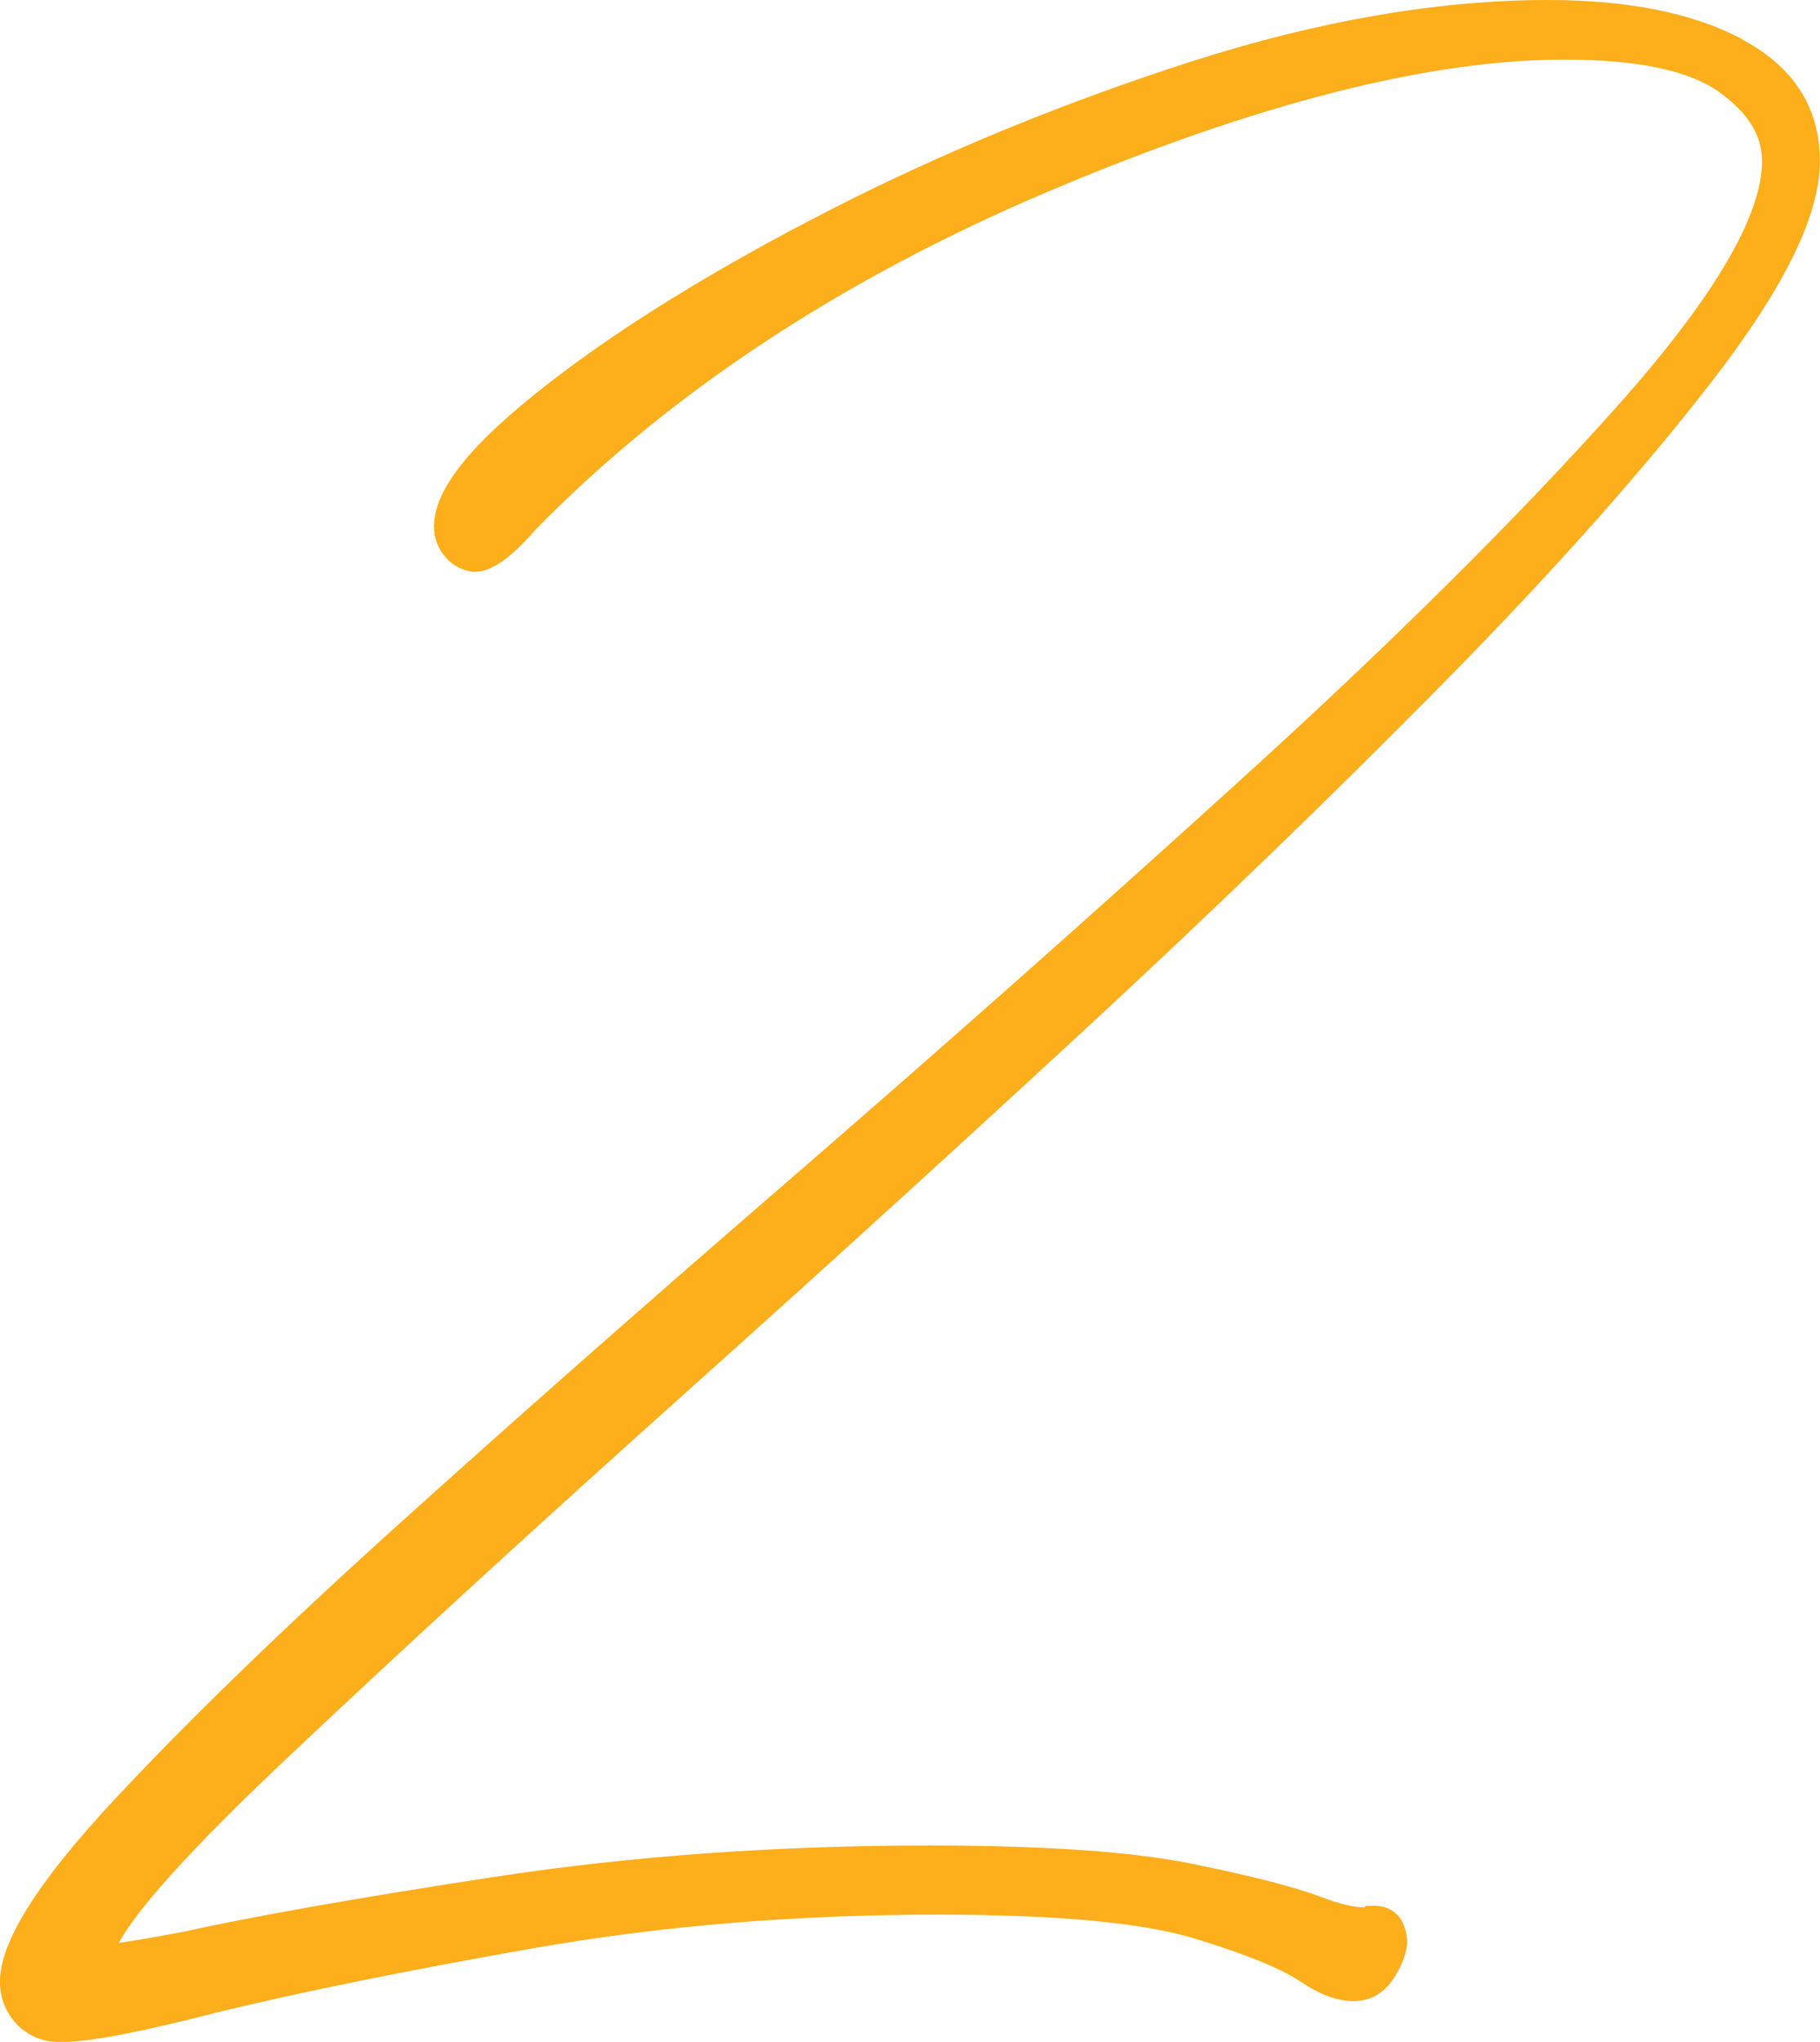 <svg viewBox="0 0 255.68 286.85" xmlns="http://www.w3.org/2000/svg" data-name="Layer 2" id="Layer_2">
  <defs>
    <style>
      .cls-1 {
        fill: #fcae1b;
        stroke-width: 0px;
      }
    </style>
  </defs>
  <g data-name="Layer 1" id="Layer_1-2">
    <path d="m244.76,5.51c-6.84-3.66-16.02-5.51-27.3-5.51-15.42,0-32.32,2.92-50.24,8.69-17.82,5.73-34.88,12.75-50.73,20.87-15.86,8.13-29.12,16.29-39.39,24.27-11.01,8.54-16.13,14.94-16.13,20.15,0,1.54.5,2.94,1.48,4.13,1,1.23,2.35,1.99,3.91,2.21l.28.02c2.36,0,5.01-1.82,8.58-5.91,18.82-19.26,43.07-35.25,72.08-47.54,29.03-12.29,53.41-18.52,72.45-18.52,10.22,0,17.54,1.53,21.75,4.55,4.07,2.92,6.04,6.09,6.04,9.72,0,7.7-6.85,19.29-20.35,34.43-13.8,15.46-31.37,32.92-52.23,51.88-20.87,18.97-42.87,38.47-65.4,57.96-19.14,16.56-37.12,32.41-53.44,47.13-16.31,14.7-29.81,27.78-40.12,38.86-10.77,11.57-16.01,19.92-16.01,25.54,0,2.38.89,4.47,2.65,6.23l.1.09c1.59,1.39,3.42,2.1,5.44,2.1h.69c3.72,0,10.85-1.37,21.79-4.18,11.83-2.88,26.82-5.92,44.57-9.03,17.67-3.1,36.68-4.67,56.5-4.67,16.68,0,28.82,1.13,36.09,3.35,7.26,2.22,12.32,4.29,15.06,6.17,2.66,1.77,5.04,2.63,7.3,2.63,1.66,0,3.99-.58,5.71-3.35,1.2-1.95,1.79-3.6,1.79-5.06v-.16c-.36-4.48-3.55-4.82-4.52-4.82h-1.28l-.23.23c-1.55-.03-3.58-.52-6.04-1.47-3.75-1.41-9.87-2.98-18.18-4.67-8.33-1.7-20.73-2.56-36.85-2.56-21.4,0-41.9,1.47-60.93,4.38-18.95,2.89-33.84,5.52-44.19,7.8-4.36.81-7.08,1.26-8.77,1.51,1.74-3.28,7.1-10.29,22.65-25.03,15.98-15.14,35.86-33.37,59.1-54.17,17.48-15.66,35.53-32.09,53.66-48.84,18.13-16.76,35.15-33.2,50.61-48.89,15.48-15.71,28.26-30.08,37.98-42.7,10.07-13.09,14.97-23.12,14.97-30.67s-3.67-13.24-10.91-17.12Z" class="cls-1"></path>
  </g>
</svg>